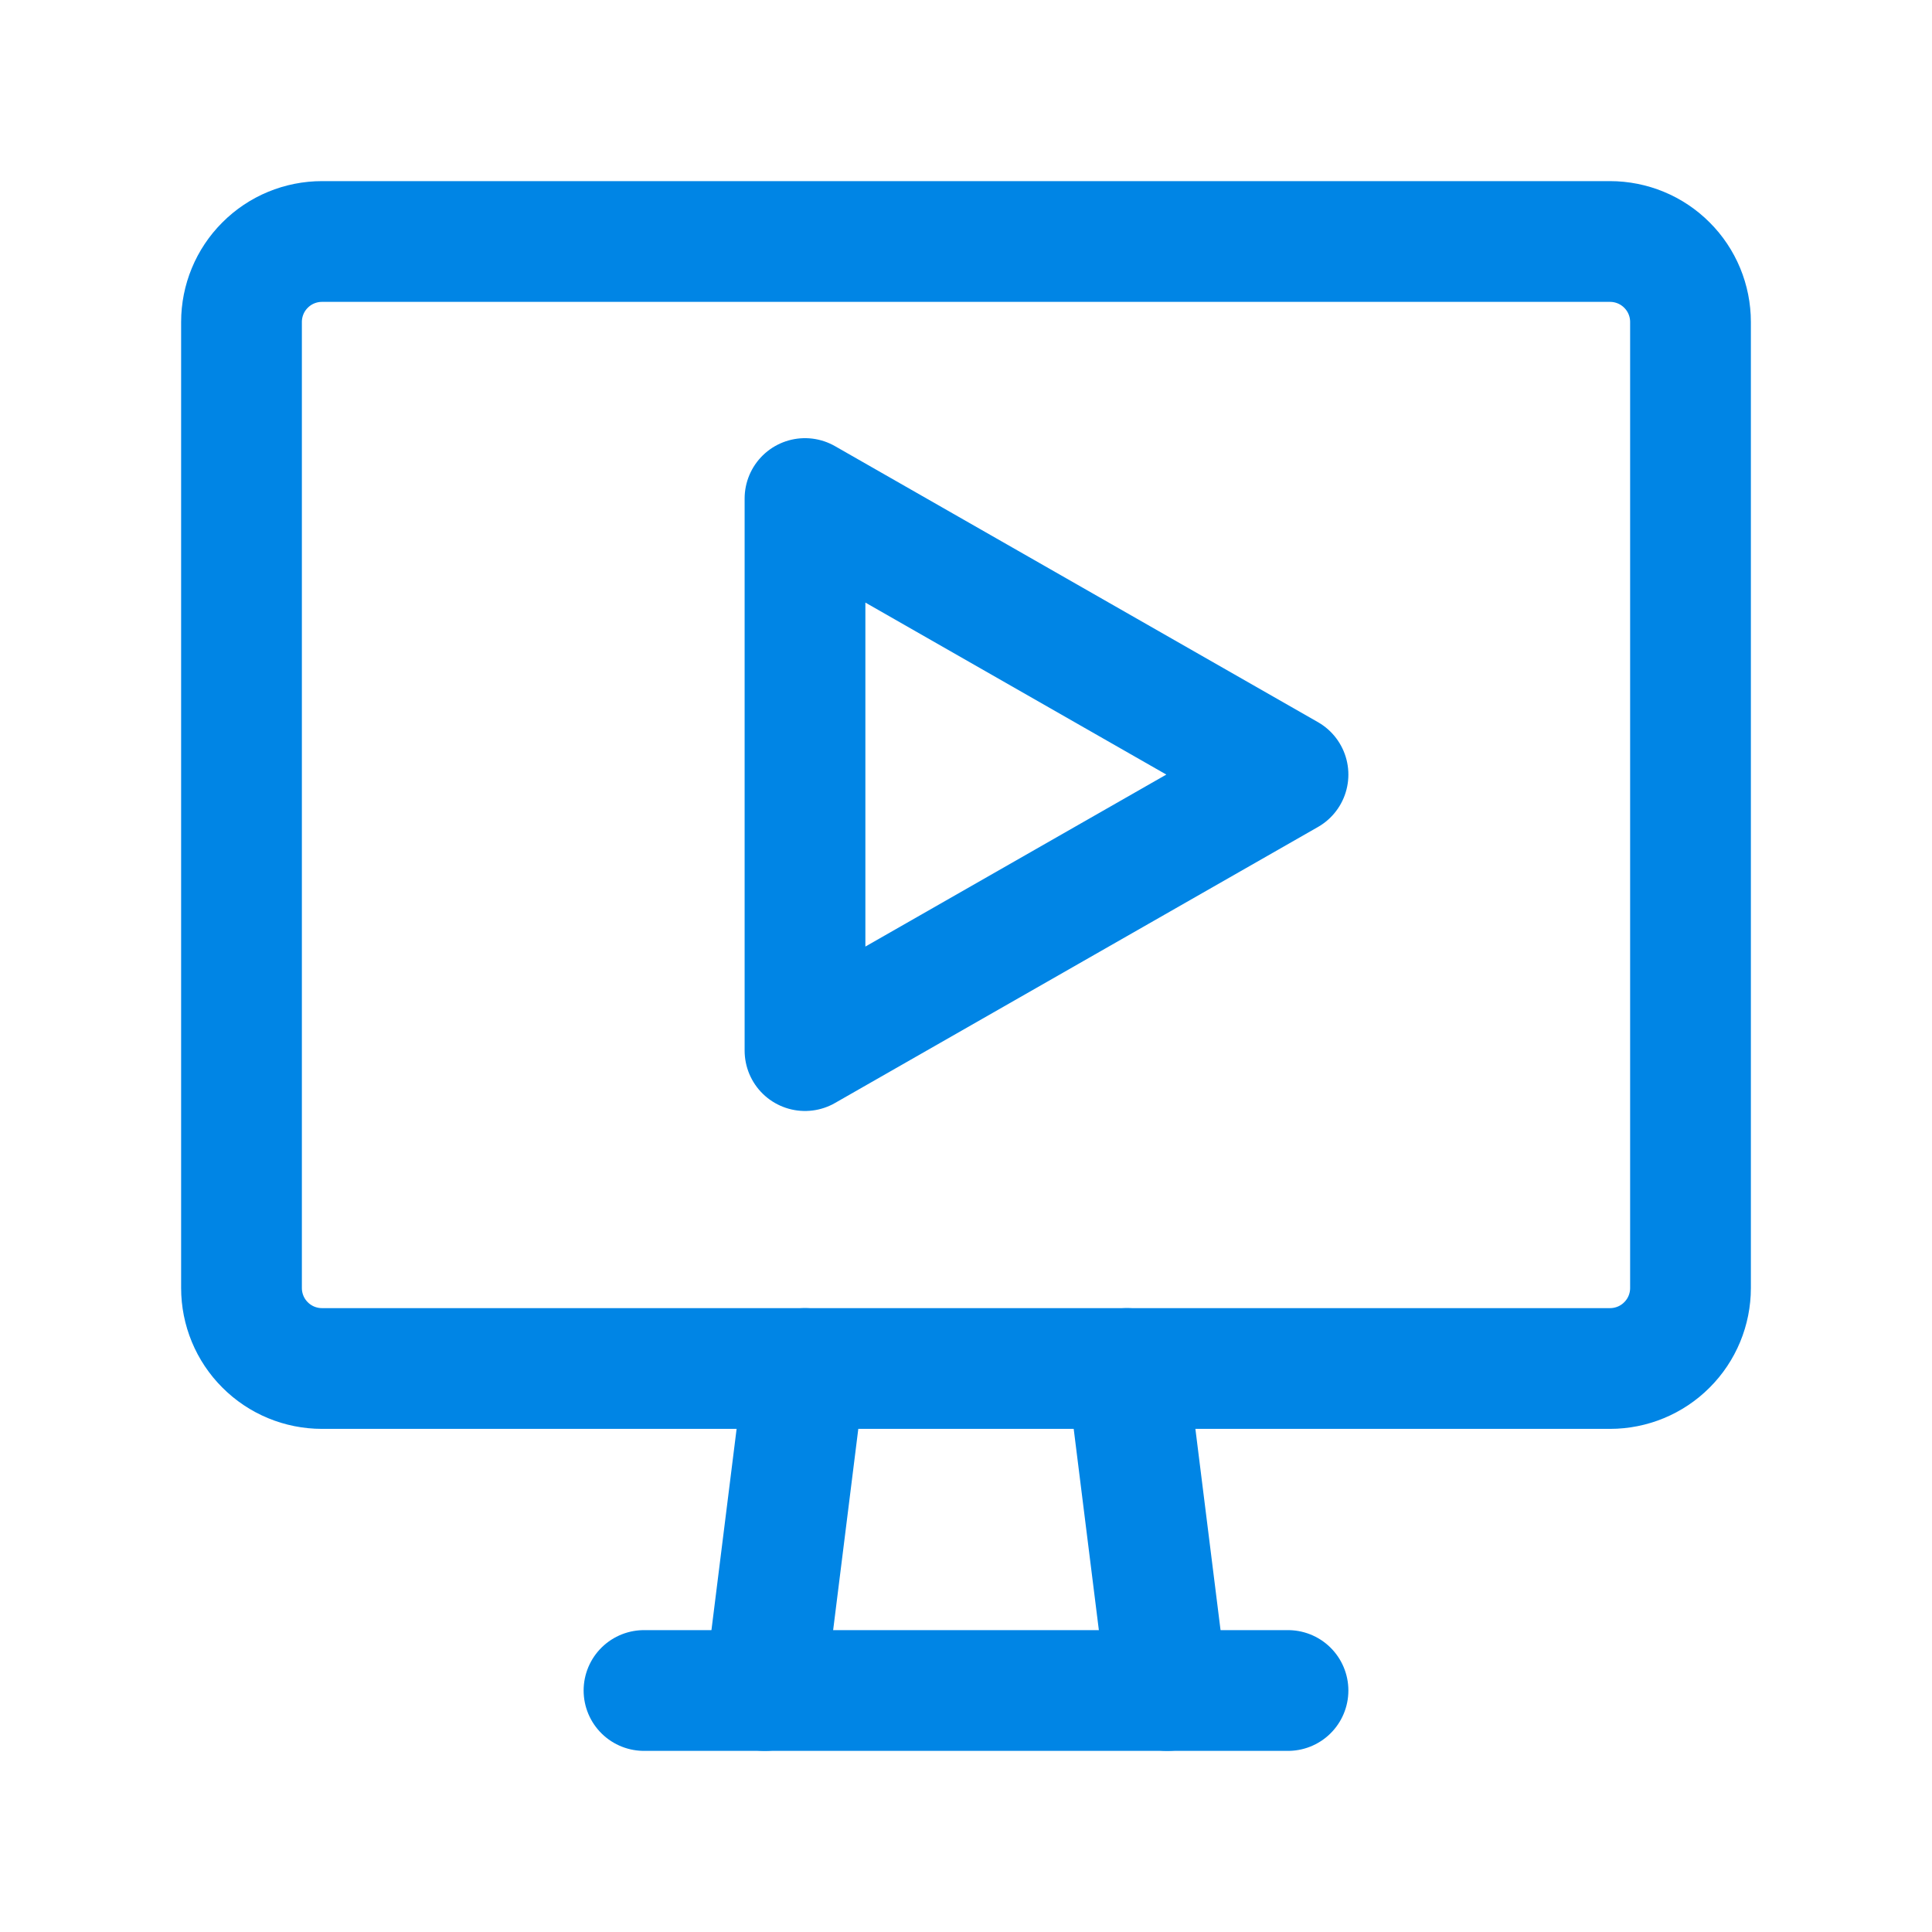 <svg width="24" height="24" viewBox="0 0 24 24" fill="none" xmlns="http://www.w3.org/2000/svg">
<g clip-path="url(#clip0_8200_48831)">
<path d="M3 4C3 3.735 3.105 3.48 3.293 3.293C3.48 3.105 3.735 3 4 3H20C20.265 3 20.52 3.105 20.707 3.293C20.895 3.48 21 3.735 21 4V16C21 16.265 20.895 16.52 20.707 16.707C20.52 16.895 20.265 17 20 17H4C3.735 17 3.48 16.895 3.293 16.707C3.105 16.52 3 16.265 3 16V4Z" stroke="#0085E5" stroke-width="1.5" stroke-linecap="round" stroke-linejoin="round"/>
<path d="M8 21H16" stroke="#0085E5" stroke-width="1.5" stroke-linecap="round" stroke-linejoin="round"/>
<path d="M10 17L9.5 21" stroke="#0085E5" stroke-width="1.5" stroke-linecap="round" stroke-linejoin="round"/>
<path d="M14 17L14.5 21" stroke="#0085E5" stroke-width="1.5" stroke-linecap="round" stroke-linejoin="round"/>
<path d="M10 6.193V13.051L16 9.622L10 6.193Z" stroke="#0085E5" stroke-width="1.5" stroke-linecap="round" stroke-linejoin="round"/>
</g>
<defs>
<clipPath id="clip0_8200_48831">
<rect width="24" height="24" fill="white"/>
</clipPath>
</defs>
</svg>
